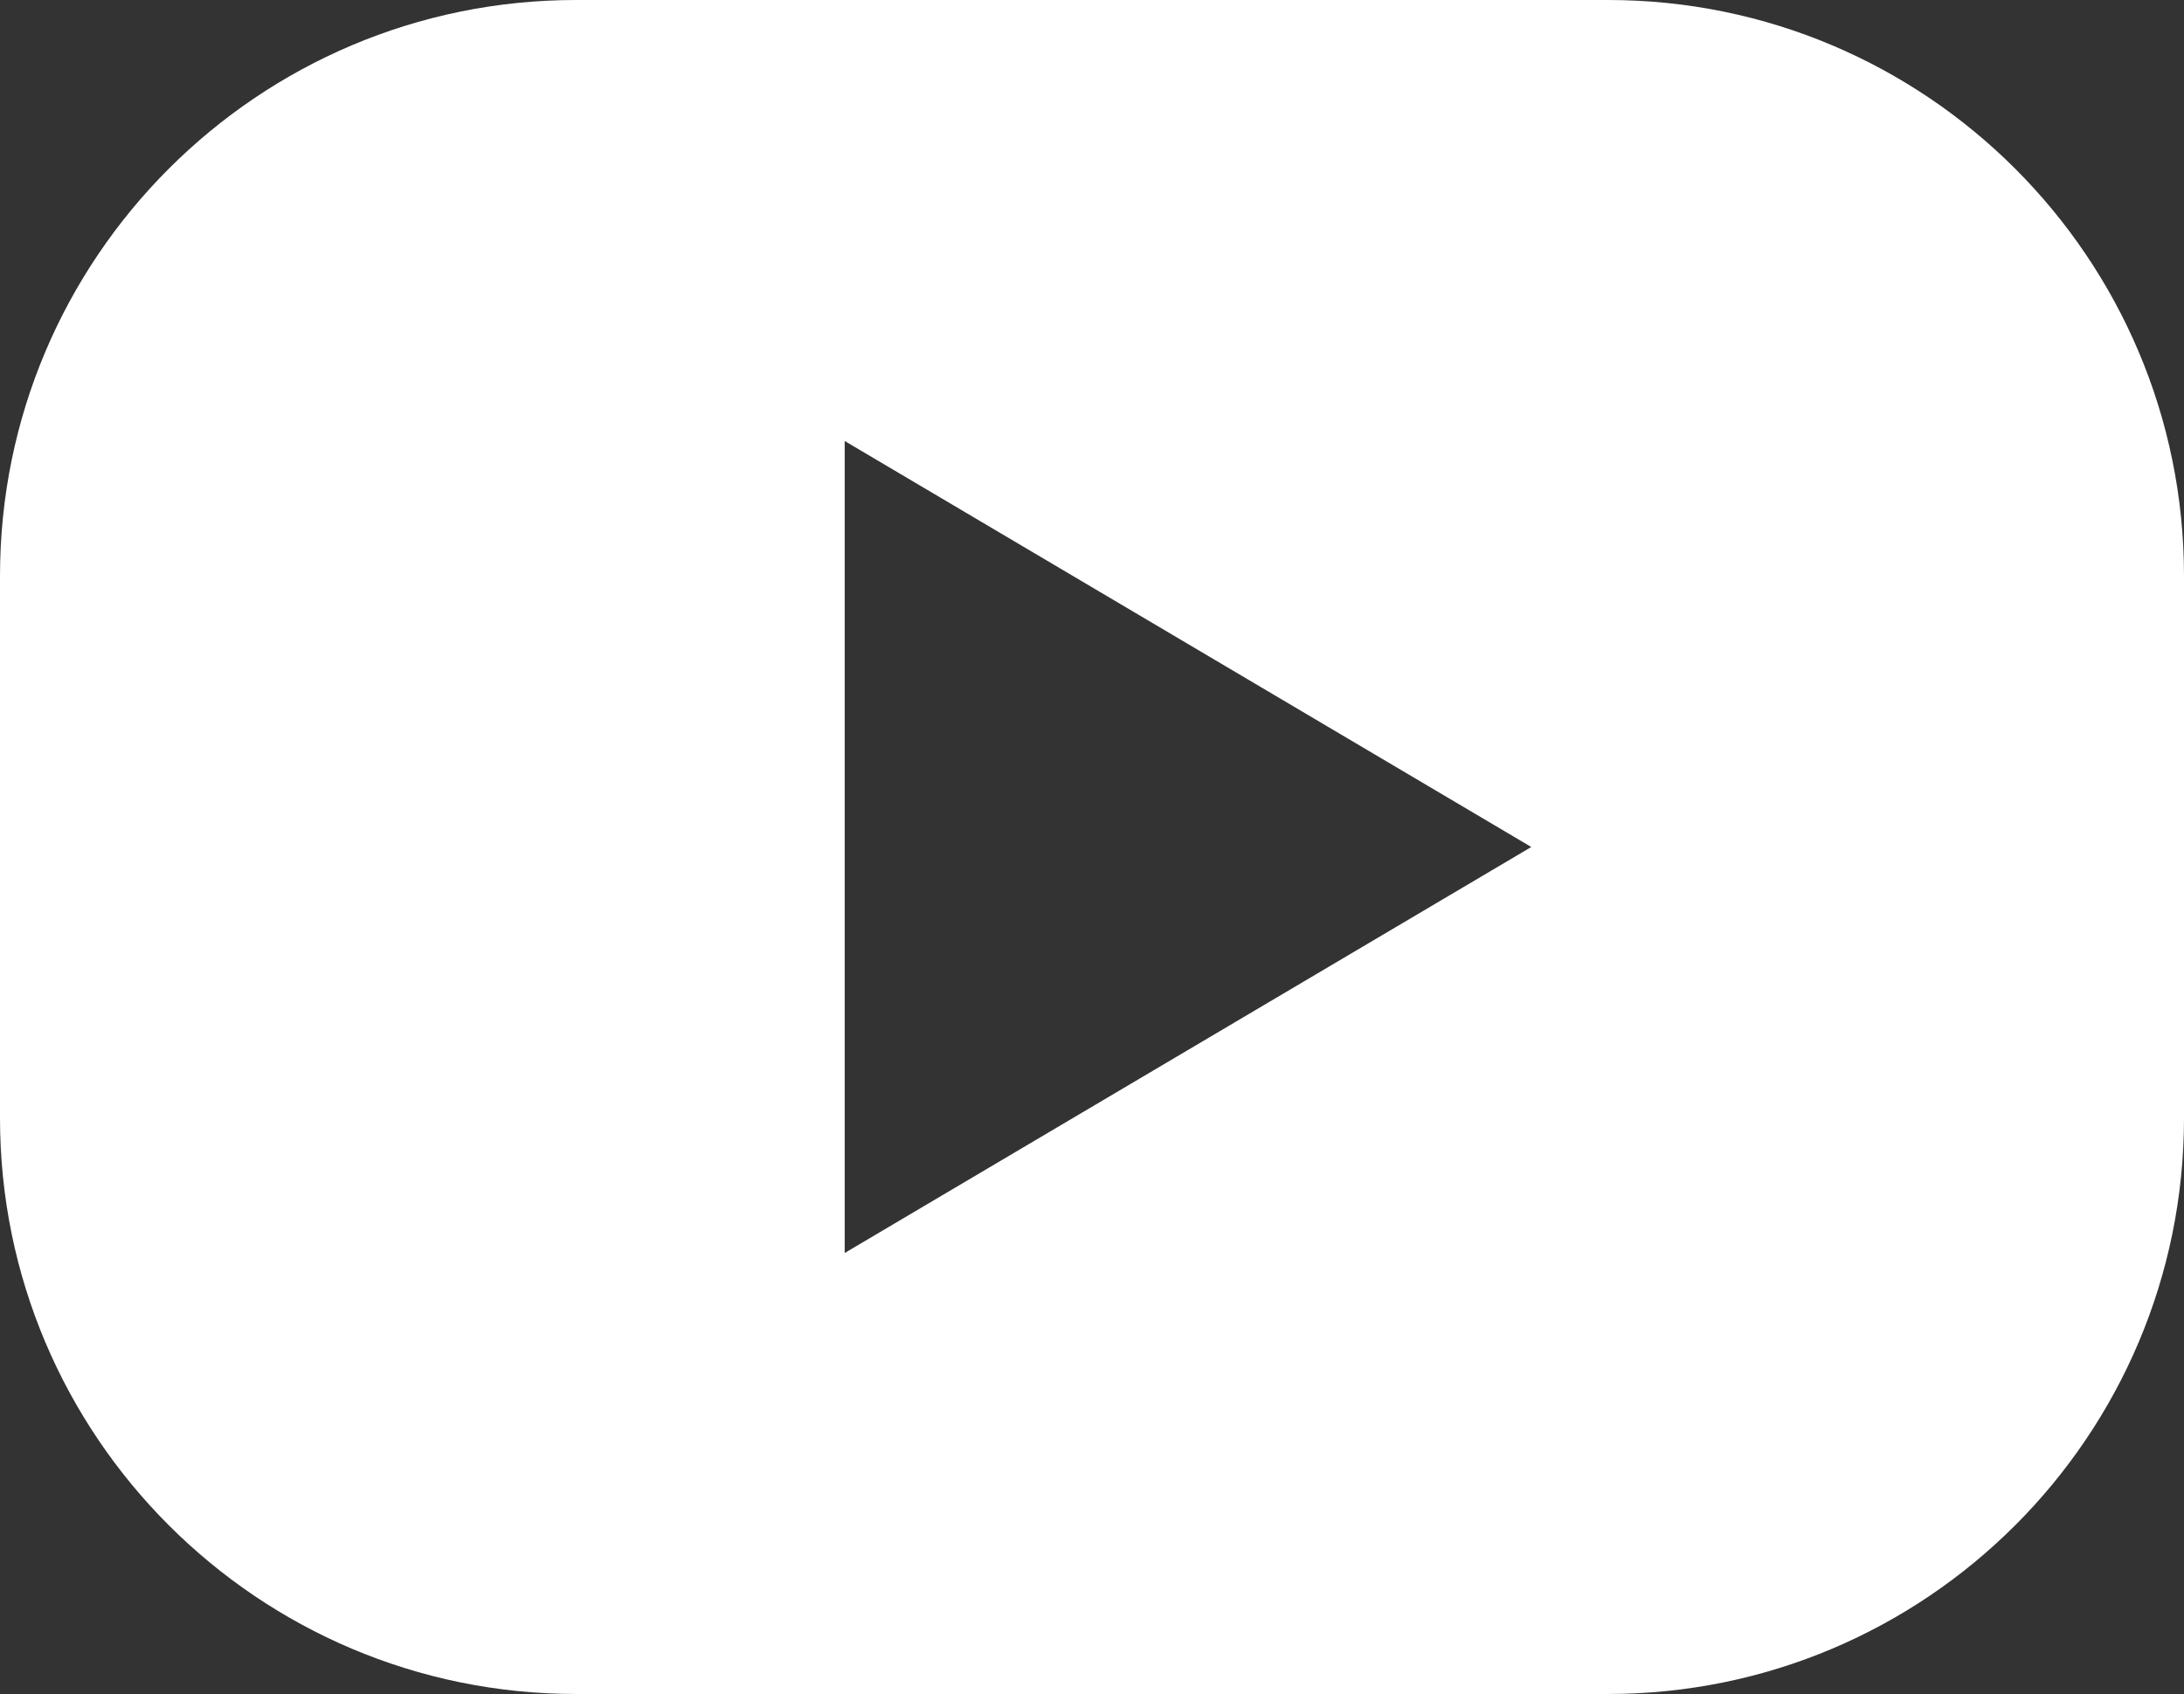 <?xml version="1.0" encoding="UTF-8"?>
<svg id="_イヤー_2" data-name="レイヤー 2" xmlns="http://www.w3.org/2000/svg" width="38.68" height="30" viewBox="0 0 38.68 30">
  <rect x="0" y="0" width="38.68" height="30" fill="#333333" stroke="none"/>
  <g id="_イヤー_1-2" data-name="レイヤー 1">
    <path d="M28.48,0H10.2C4.57,0,0,4.57,0,10.2v9.6c0,5.63,4.57,10.2,10.2,10.2H28.48c5.63,0,10.2-4.57,10.2-10.2V10.2c0-5.63-4.57-10.2-10.2-10.2ZM14.96,22.19V7.81l12.16,7.19-12.16,7.19Z" fill="#fff" fill-rule="evenodd"/>
  </g>
</svg>